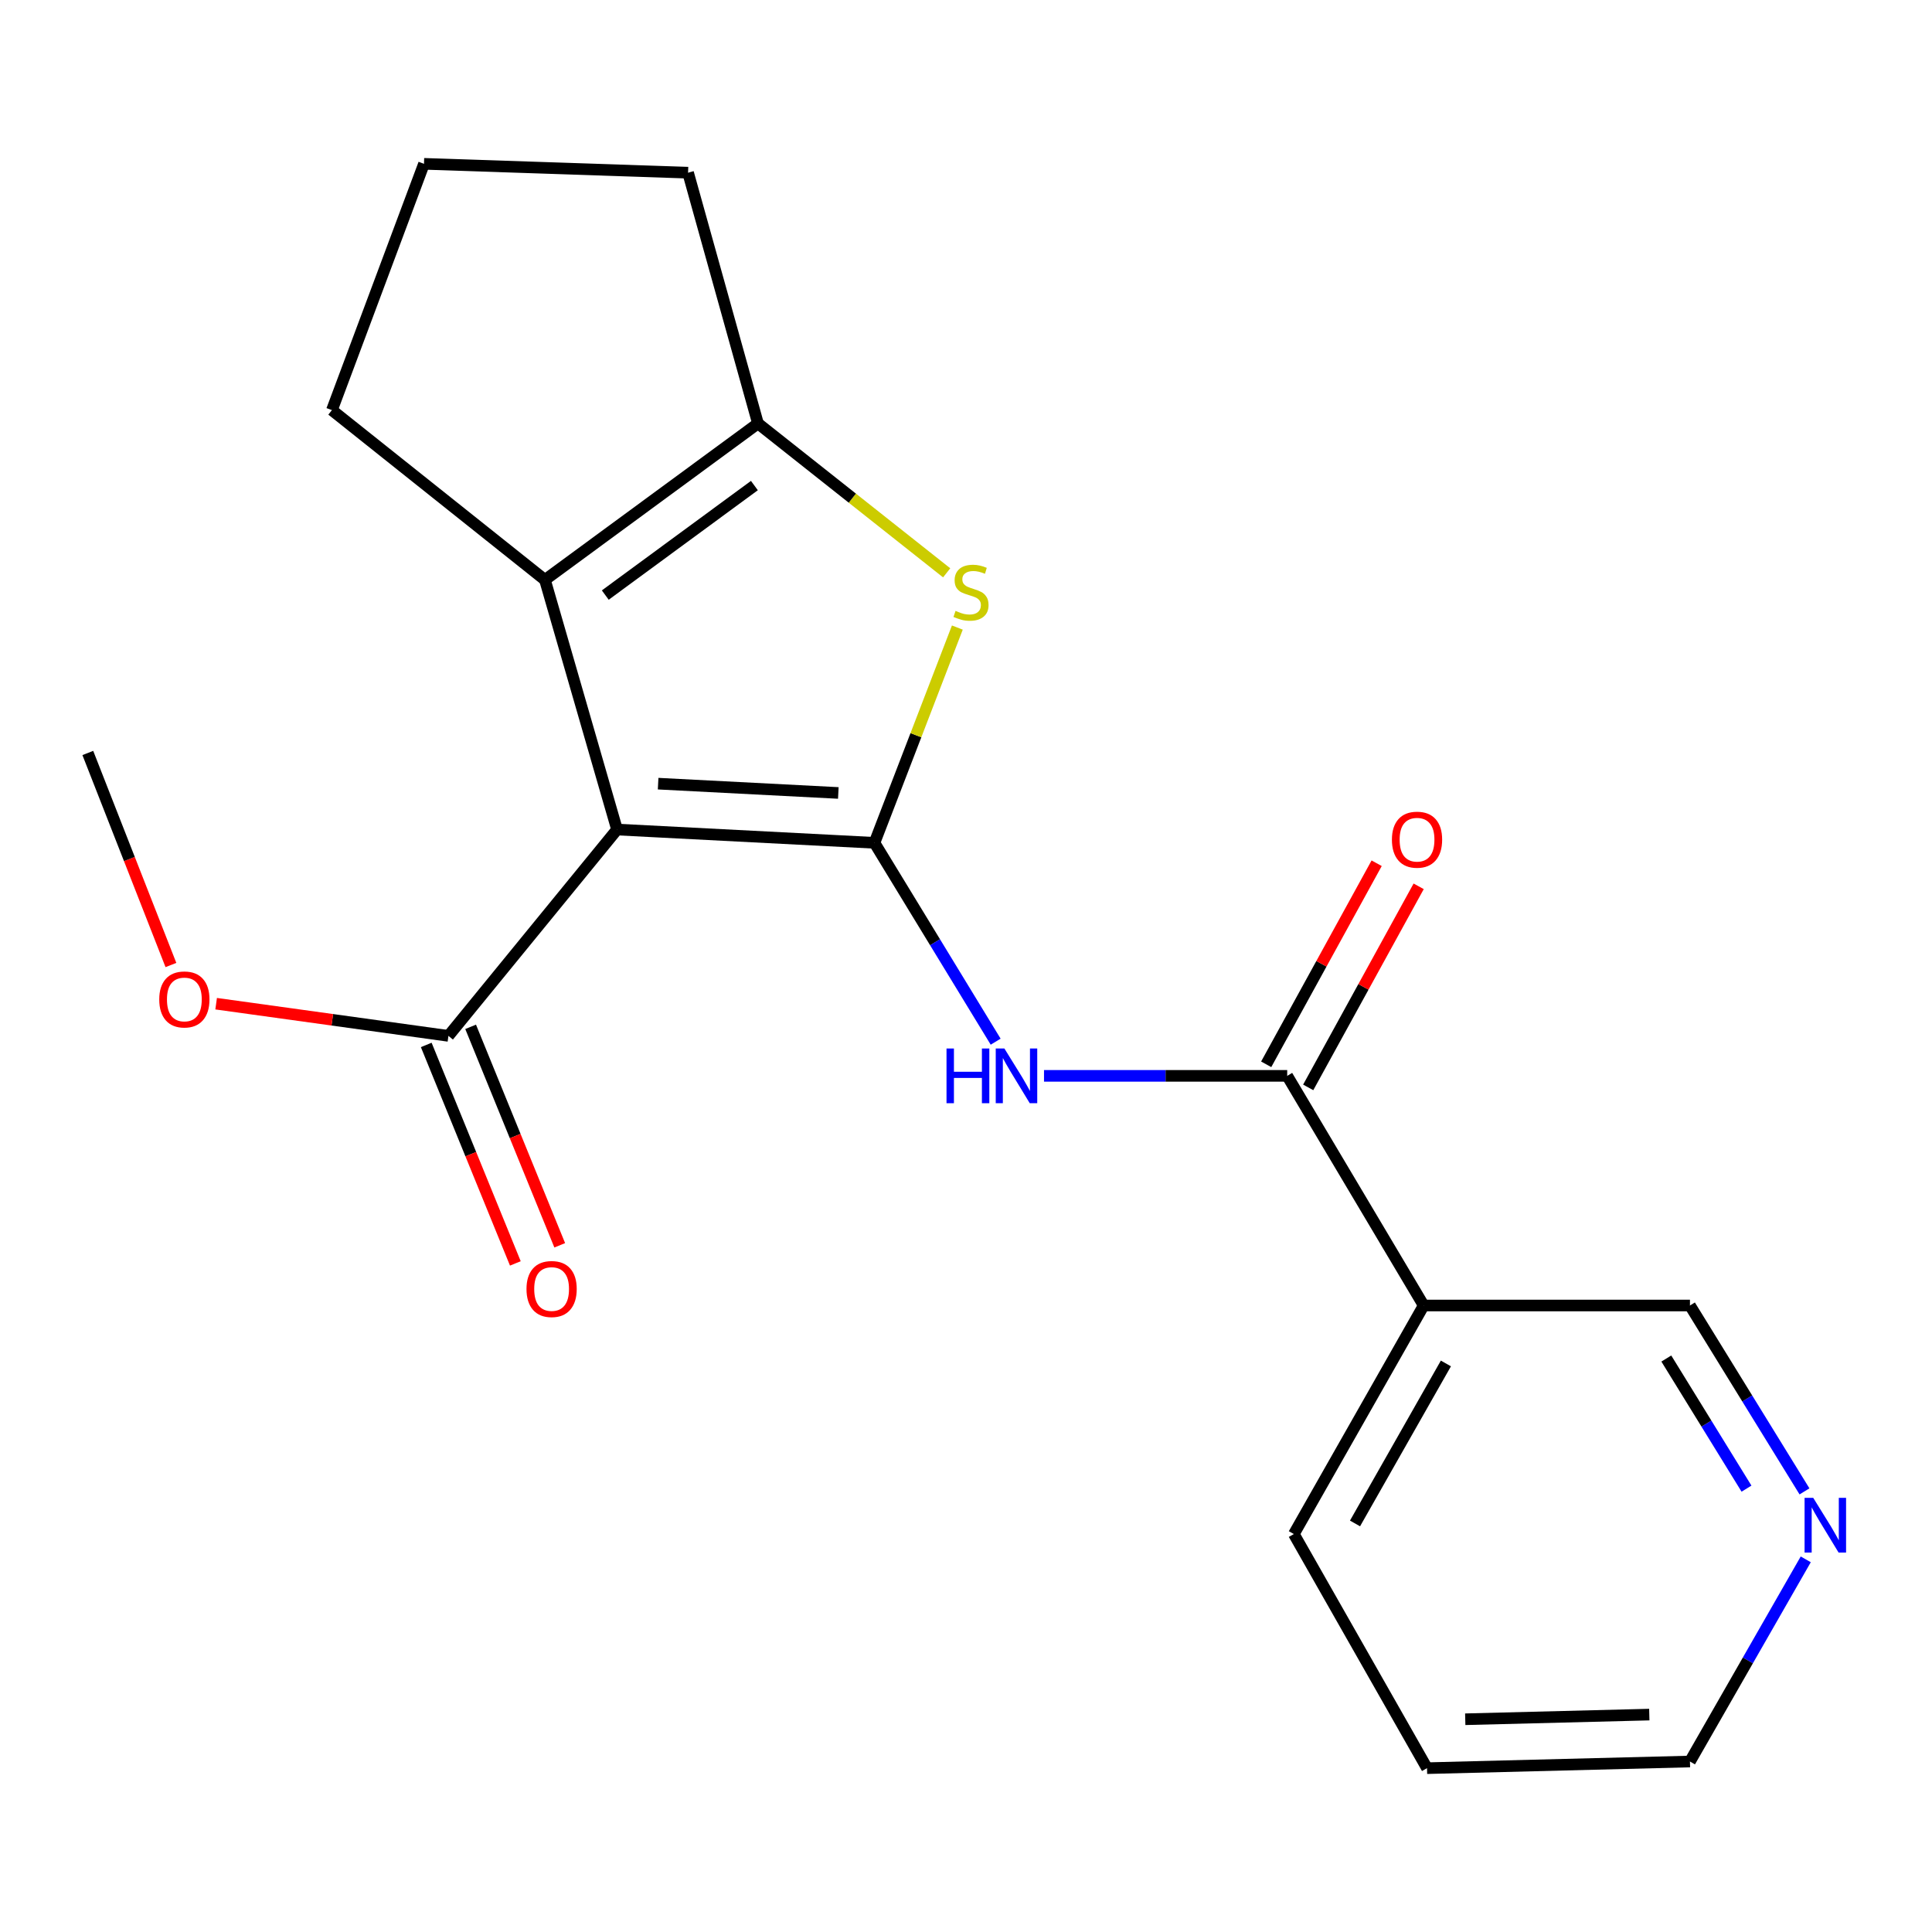 <?xml version='1.0' encoding='iso-8859-1'?>
<svg version='1.1' baseProfile='full'
              xmlns='http://www.w3.org/2000/svg'
                      xmlns:rdkit='http://www.rdkit.org/xml'
                      xmlns:xlink='http://www.w3.org/1999/xlink'
                  xml:space='preserve'
width='1000px' height='1000px' viewBox='0 0 1000 1000'>
<!-- END OF HEADER -->
<rect style='opacity:1.0;fill:#FFFFFF;stroke:none' width='1000' height='1000' x='0' y='0'> </rect>
<path class='bond-0' d='M 452.621,436.247 L 319.38,429.368' style='fill:none;fill-rule:evenodd;stroke:#000000;stroke-width:6px;stroke-linecap:butt;stroke-linejoin:miter;stroke-opacity:1' />
<path class='bond-0' d='M 433.914,410.436 L 340.645,405.621' style='fill:none;fill-rule:evenodd;stroke:#000000;stroke-width:6px;stroke-linecap:butt;stroke-linejoin:miter;stroke-opacity:1' />
<path class='bond-1' d='M 452.621,436.247 L 474.072,380.535' style='fill:none;fill-rule:evenodd;stroke:#000000;stroke-width:6px;stroke-linecap:butt;stroke-linejoin:miter;stroke-opacity:1' />
<path class='bond-1' d='M 474.072,380.535 L 495.522,324.822' style='fill:none;fill-rule:evenodd;stroke:#CCCC00;stroke-width:6px;stroke-linecap:butt;stroke-linejoin:miter;stroke-opacity:1' />
<path class='bond-3' d='M 452.621,436.247 L 483.986,487.708' style='fill:none;fill-rule:evenodd;stroke:#000000;stroke-width:6px;stroke-linecap:butt;stroke-linejoin:miter;stroke-opacity:1' />
<path class='bond-3' d='M 483.986,487.708 L 515.351,539.17' style='fill:none;fill-rule:evenodd;stroke:#0000FF;stroke-width:6px;stroke-linecap:butt;stroke-linejoin:miter;stroke-opacity:1' />
<path class='bond-2' d='M 319.38,429.368 L 282.065,300.152' style='fill:none;fill-rule:evenodd;stroke:#000000;stroke-width:6px;stroke-linecap:butt;stroke-linejoin:miter;stroke-opacity:1' />
<path class='bond-6' d='M 319.38,429.368 L 232.11,536.171' style='fill:none;fill-rule:evenodd;stroke:#000000;stroke-width:6px;stroke-linecap:butt;stroke-linejoin:miter;stroke-opacity:1' />
<path class='bond-4' d='M 489.994,296.495 L 441.161,257.839' style='fill:none;fill-rule:evenodd;stroke:#CCCC00;stroke-width:6px;stroke-linecap:butt;stroke-linejoin:miter;stroke-opacity:1' />
<path class='bond-4' d='M 441.161,257.839 L 392.328,219.182' style='fill:none;fill-rule:evenodd;stroke:#000000;stroke-width:6px;stroke-linecap:butt;stroke-linejoin:miter;stroke-opacity:1' />
<path class='bond-12' d='M 282.065,300.152 L 171.803,212.276' style='fill:none;fill-rule:evenodd;stroke:#000000;stroke-width:6px;stroke-linecap:butt;stroke-linejoin:miter;stroke-opacity:1' />
<path class='bond-20' d='M 282.065,300.152 L 392.328,219.182' style='fill:none;fill-rule:evenodd;stroke:#000000;stroke-width:6px;stroke-linecap:butt;stroke-linejoin:miter;stroke-opacity:1' />
<path class='bond-20' d='M 313.291,308.006 L 390.474,251.327' style='fill:none;fill-rule:evenodd;stroke:#000000;stroke-width:6px;stroke-linecap:butt;stroke-linejoin:miter;stroke-opacity:1' />
<path class='bond-5' d='M 540.377,556.861 L 603.315,556.861' style='fill:none;fill-rule:evenodd;stroke:#0000FF;stroke-width:6px;stroke-linecap:butt;stroke-linejoin:miter;stroke-opacity:1' />
<path class='bond-5' d='M 603.315,556.861 L 666.253,556.861' style='fill:none;fill-rule:evenodd;stroke:#000000;stroke-width:6px;stroke-linecap:butt;stroke-linejoin:miter;stroke-opacity:1' />
<path class='bond-14' d='M 392.328,219.182 L 356.143,89.387' style='fill:none;fill-rule:evenodd;stroke:#000000;stroke-width:6px;stroke-linecap:butt;stroke-linejoin:miter;stroke-opacity:1' />
<path class='bond-7' d='M 666.253,556.861 L 736.899,675.725' style='fill:none;fill-rule:evenodd;stroke:#000000;stroke-width:6px;stroke-linecap:butt;stroke-linejoin:miter;stroke-opacity:1' />
<path class='bond-8' d='M 677.127,562.834 L 705.714,510.797' style='fill:none;fill-rule:evenodd;stroke:#000000;stroke-width:6px;stroke-linecap:butt;stroke-linejoin:miter;stroke-opacity:1' />
<path class='bond-8' d='M 705.714,510.797 L 734.301,458.76' style='fill:none;fill-rule:evenodd;stroke:#FF0000;stroke-width:6px;stroke-linecap:butt;stroke-linejoin:miter;stroke-opacity:1' />
<path class='bond-8' d='M 655.38,550.888 L 683.967,498.85' style='fill:none;fill-rule:evenodd;stroke:#000000;stroke-width:6px;stroke-linecap:butt;stroke-linejoin:miter;stroke-opacity:1' />
<path class='bond-8' d='M 683.967,498.85 L 712.554,446.813' style='fill:none;fill-rule:evenodd;stroke:#FF0000;stroke-width:6px;stroke-linecap:butt;stroke-linejoin:miter;stroke-opacity:1' />
<path class='bond-9' d='M 220.623,540.855 L 243.683,597.397' style='fill:none;fill-rule:evenodd;stroke:#000000;stroke-width:6px;stroke-linecap:butt;stroke-linejoin:miter;stroke-opacity:1' />
<path class='bond-9' d='M 243.683,597.397 L 266.742,653.939' style='fill:none;fill-rule:evenodd;stroke:#FF0000;stroke-width:6px;stroke-linecap:butt;stroke-linejoin:miter;stroke-opacity:1' />
<path class='bond-9' d='M 243.598,531.486 L 266.658,588.027' style='fill:none;fill-rule:evenodd;stroke:#000000;stroke-width:6px;stroke-linecap:butt;stroke-linejoin:miter;stroke-opacity:1' />
<path class='bond-9' d='M 266.658,588.027 L 289.717,644.569' style='fill:none;fill-rule:evenodd;stroke:#FF0000;stroke-width:6px;stroke-linecap:butt;stroke-linejoin:miter;stroke-opacity:1' />
<path class='bond-11' d='M 232.11,536.171 L 171.992,527.84' style='fill:none;fill-rule:evenodd;stroke:#000000;stroke-width:6px;stroke-linecap:butt;stroke-linejoin:miter;stroke-opacity:1' />
<path class='bond-11' d='M 171.992,527.84 L 111.873,519.51' style='fill:none;fill-rule:evenodd;stroke:#FF0000;stroke-width:6px;stroke-linecap:butt;stroke-linejoin:miter;stroke-opacity:1' />
<path class='bond-13' d='M 736.899,675.725 L 874.716,675.725' style='fill:none;fill-rule:evenodd;stroke:#000000;stroke-width:6px;stroke-linecap:butt;stroke-linejoin:miter;stroke-opacity:1' />
<path class='bond-15' d='M 736.899,675.725 L 669.699,794.023' style='fill:none;fill-rule:evenodd;stroke:#000000;stroke-width:6px;stroke-linecap:butt;stroke-linejoin:miter;stroke-opacity:1' />
<path class='bond-15' d='M 748.393,705.725 L 701.354,788.534' style='fill:none;fill-rule:evenodd;stroke:#000000;stroke-width:6px;stroke-linecap:butt;stroke-linejoin:miter;stroke-opacity:1' />
<path class='bond-10' d='M 934,771.934 L 904.358,723.829' style='fill:none;fill-rule:evenodd;stroke:#0000FF;stroke-width:6px;stroke-linecap:butt;stroke-linejoin:miter;stroke-opacity:1' />
<path class='bond-10' d='M 904.358,723.829 L 874.716,675.725' style='fill:none;fill-rule:evenodd;stroke:#000000;stroke-width:6px;stroke-linecap:butt;stroke-linejoin:miter;stroke-opacity:1' />
<path class='bond-10' d='M 903.984,770.519 L 883.234,736.846' style='fill:none;fill-rule:evenodd;stroke:#0000FF;stroke-width:6px;stroke-linecap:butt;stroke-linejoin:miter;stroke-opacity:1' />
<path class='bond-10' d='M 883.234,736.846 L 862.485,703.173' style='fill:none;fill-rule:evenodd;stroke:#000000;stroke-width:6px;stroke-linecap:butt;stroke-linejoin:miter;stroke-opacity:1' />
<path class='bond-22' d='M 934.653,807.117 L 904.685,859.437' style='fill:none;fill-rule:evenodd;stroke:#0000FF;stroke-width:6px;stroke-linecap:butt;stroke-linejoin:miter;stroke-opacity:1' />
<path class='bond-22' d='M 904.685,859.437 L 874.716,911.757' style='fill:none;fill-rule:evenodd;stroke:#000000;stroke-width:6px;stroke-linecap:butt;stroke-linejoin:miter;stroke-opacity:1' />
<path class='bond-18' d='M 88.469,499.487 L 66.962,444.613' style='fill:none;fill-rule:evenodd;stroke:#FF0000;stroke-width:6px;stroke-linecap:butt;stroke-linejoin:miter;stroke-opacity:1' />
<path class='bond-18' d='M 66.962,444.613 L 45.455,389.738' style='fill:none;fill-rule:evenodd;stroke:#000000;stroke-width:6px;stroke-linecap:butt;stroke-linejoin:miter;stroke-opacity:1' />
<path class='bond-21' d='M 171.803,212.276 L 219.456,84.797' style='fill:none;fill-rule:evenodd;stroke:#000000;stroke-width:6px;stroke-linecap:butt;stroke-linejoin:miter;stroke-opacity:1' />
<path class='bond-16' d='M 356.143,89.387 L 219.456,84.797' style='fill:none;fill-rule:evenodd;stroke:#000000;stroke-width:6px;stroke-linecap:butt;stroke-linejoin:miter;stroke-opacity:1' />
<path class='bond-19' d='M 669.699,794.023 L 738.622,915.203' style='fill:none;fill-rule:evenodd;stroke:#000000;stroke-width:6px;stroke-linecap:butt;stroke-linejoin:miter;stroke-opacity:1' />
<path class='bond-17' d='M 874.716,911.757 L 738.622,915.203' style='fill:none;fill-rule:evenodd;stroke:#000000;stroke-width:6px;stroke-linecap:butt;stroke-linejoin:miter;stroke-opacity:1' />
<path class='bond-17' d='M 853.674,887.47 L 758.408,889.882' style='fill:none;fill-rule:evenodd;stroke:#000000;stroke-width:6px;stroke-linecap:butt;stroke-linejoin:miter;stroke-opacity:1' />
<path  class='atom-2' d='M 494.59 316.186
Q 494.91 316.306, 496.23 316.866
Q 497.55 317.426, 498.99 317.786
Q 500.47 318.106, 501.91 318.106
Q 504.59 318.106, 506.15 316.826
Q 507.71 315.506, 507.71 313.226
Q 507.71 311.666, 506.91 310.706
Q 506.15 309.746, 504.95 309.226
Q 503.75 308.706, 501.75 308.106
Q 499.23 307.346, 497.71 306.626
Q 496.23 305.906, 495.15 304.386
Q 494.11 302.866, 494.11 300.306
Q 494.11 296.746, 496.51 294.546
Q 498.95 292.346, 503.75 292.346
Q 507.03 292.346, 510.75 293.906
L 509.83 296.986
Q 506.43 295.586, 503.87 295.586
Q 501.11 295.586, 499.59 296.746
Q 498.07 297.866, 498.11 299.826
Q 498.11 301.346, 498.87 302.266
Q 499.67 303.186, 500.79 303.706
Q 501.95 304.226, 503.87 304.826
Q 506.43 305.626, 507.95 306.426
Q 509.47 307.226, 510.55 308.866
Q 511.67 310.466, 511.67 313.226
Q 511.67 317.146, 509.03 319.266
Q 506.43 321.346, 502.07 321.346
Q 499.55 321.346, 497.63 320.786
Q 495.75 320.266, 493.51 319.346
L 494.59 316.186
' fill='#CCCC00'/>
<path  class='atom-4' d='M 489.914 542.701
L 493.754 542.701
L 493.754 554.741
L 508.234 554.741
L 508.234 542.701
L 512.074 542.701
L 512.074 571.021
L 508.234 571.021
L 508.234 557.941
L 493.754 557.941
L 493.754 571.021
L 489.914 571.021
L 489.914 542.701
' fill='#0000FF'/>
<path  class='atom-4' d='M 519.874 542.701
L 529.154 557.701
Q 530.074 559.181, 531.554 561.861
Q 533.034 564.541, 533.114 564.701
L 533.114 542.701
L 536.874 542.701
L 536.874 571.021
L 532.994 571.021
L 523.034 554.621
Q 521.874 552.701, 520.634 550.501
Q 519.434 548.301, 519.074 547.621
L 519.074 571.021
L 515.394 571.021
L 515.394 542.701
L 519.874 542.701
' fill='#0000FF'/>
<path  class='atom-9' d='M 720.453 434.617
Q 720.453 427.817, 723.813 424.017
Q 727.173 420.217, 733.453 420.217
Q 739.733 420.217, 743.093 424.017
Q 746.453 427.817, 746.453 434.617
Q 746.453 441.497, 743.053 445.417
Q 739.653 449.297, 733.453 449.297
Q 727.213 449.297, 723.813 445.417
Q 720.453 441.537, 720.453 434.617
M 733.453 446.097
Q 737.773 446.097, 740.093 443.217
Q 742.453 440.297, 742.453 434.617
Q 742.453 429.057, 740.093 426.257
Q 737.773 423.417, 733.453 423.417
Q 729.133 423.417, 726.773 426.217
Q 724.453 429.017, 724.453 434.617
Q 724.453 440.337, 726.773 443.217
Q 729.133 446.097, 733.453 446.097
' fill='#FF0000'/>
<path  class='atom-10' d='M 272.512 667.19
Q 272.512 660.39, 275.872 656.59
Q 279.232 652.79, 285.512 652.79
Q 291.792 652.79, 295.152 656.59
Q 298.512 660.39, 298.512 667.19
Q 298.512 674.07, 295.112 677.99
Q 291.712 681.87, 285.512 681.87
Q 279.272 681.87, 275.872 677.99
Q 272.512 674.11, 272.512 667.19
M 285.512 678.67
Q 289.832 678.67, 292.152 675.79
Q 294.512 672.87, 294.512 667.19
Q 294.512 661.63, 292.152 658.83
Q 289.832 655.99, 285.512 655.99
Q 281.192 655.99, 278.832 658.79
Q 276.512 661.59, 276.512 667.19
Q 276.512 672.91, 278.832 675.79
Q 281.192 678.67, 285.512 678.67
' fill='#FF0000'/>
<path  class='atom-11' d='M 938.523 775.273
L 947.803 790.273
Q 948.723 791.753, 950.203 794.433
Q 951.683 797.113, 951.763 797.273
L 951.763 775.273
L 955.523 775.273
L 955.523 803.593
L 951.643 803.593
L 941.683 787.193
Q 940.523 785.273, 939.283 783.073
Q 938.083 780.873, 937.723 780.193
L 937.723 803.593
L 934.043 803.593
L 934.043 775.273
L 938.523 775.273
' fill='#0000FF'/>
<path  class='atom-12' d='M 82.423 517.311
Q 82.423 510.511, 85.783 506.711
Q 89.143 502.911, 95.423 502.911
Q 101.703 502.911, 105.063 506.711
Q 108.423 510.511, 108.423 517.311
Q 108.423 524.191, 105.023 528.111
Q 101.623 531.991, 95.423 531.991
Q 89.183 531.991, 85.783 528.111
Q 82.423 524.231, 82.423 517.311
M 95.423 528.791
Q 99.743 528.791, 102.063 525.911
Q 104.423 522.991, 104.423 517.311
Q 104.423 511.751, 102.063 508.951
Q 99.743 506.111, 95.423 506.111
Q 91.103 506.111, 88.743 508.911
Q 86.423 511.711, 86.423 517.311
Q 86.423 523.031, 88.743 525.911
Q 91.103 528.791, 95.423 528.791
' fill='#FF0000'/>
</svg>
